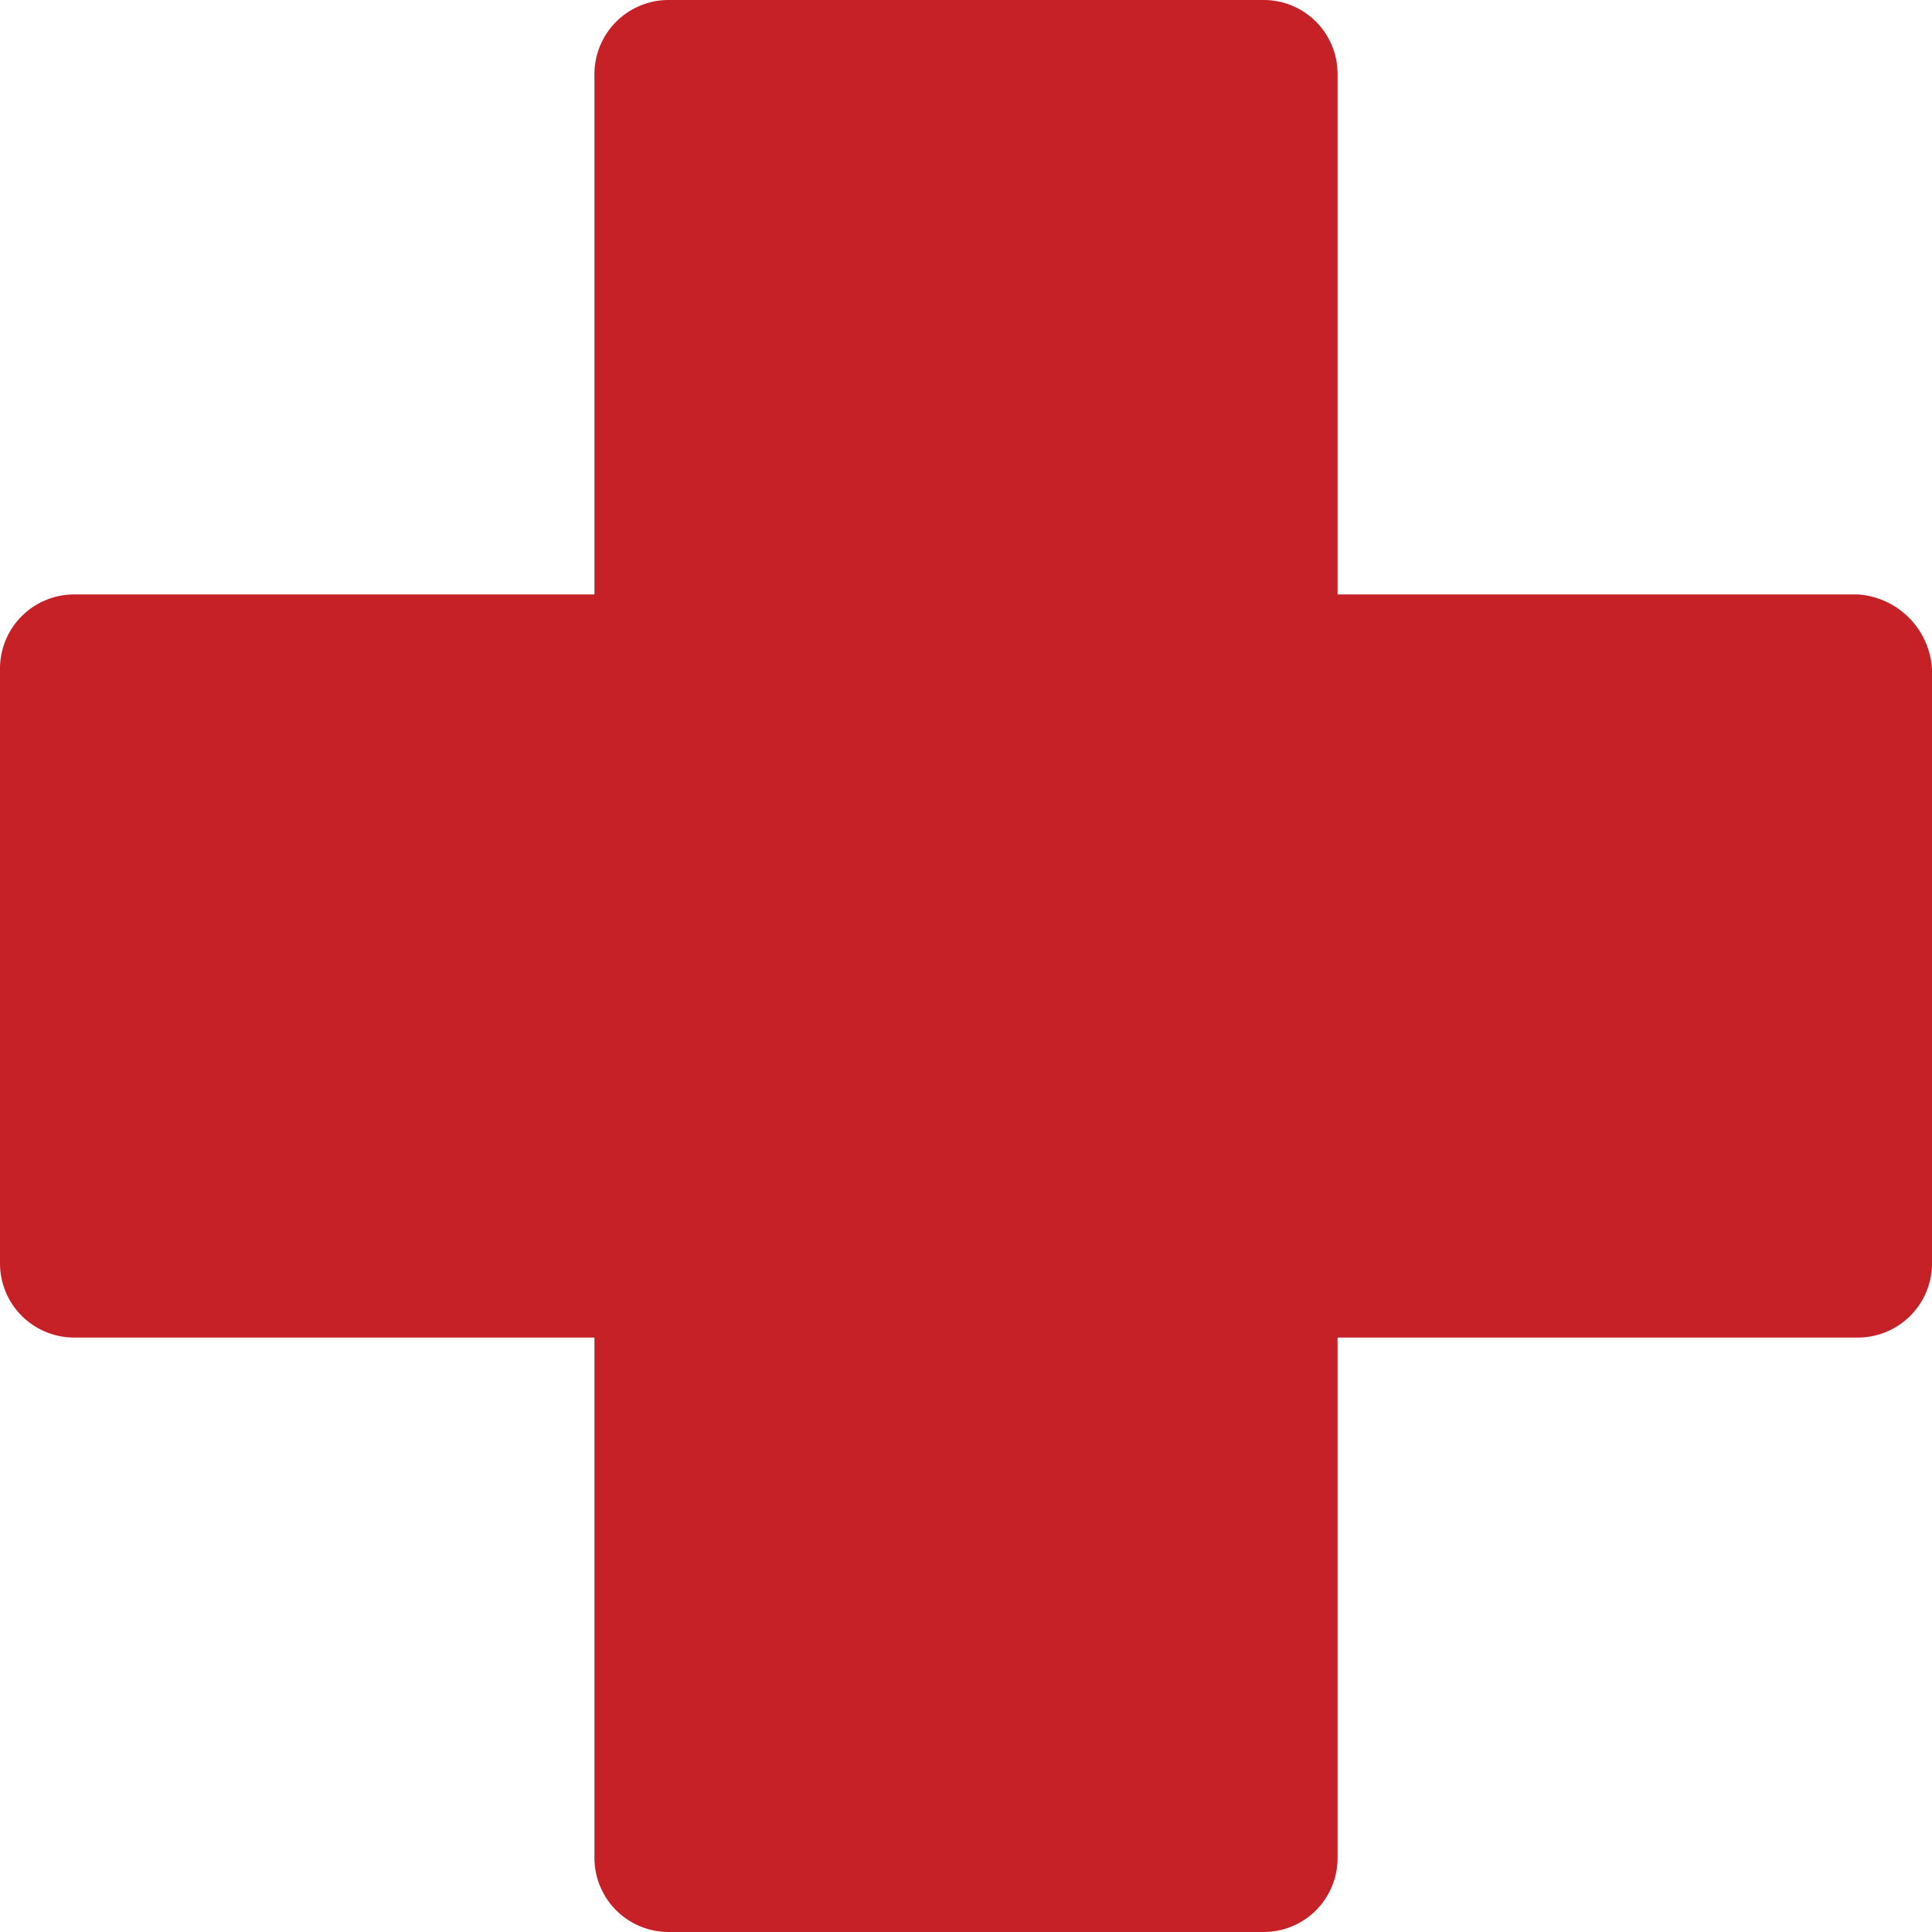 <svg xmlns="http://www.w3.org/2000/svg" viewBox="0 0 56 56"><defs><style>.cls-1{fill:#c72128;}</style></defs><title>medica-general</title><g id="Capa_2" data-name="Capa 2"><g id="Layer_1" data-name="Layer 1"><path class="cls-1" d="M53.85,17.23H38.77V2.15A2.14,2.14,0,0,0,36.62,0H19.38a2.15,2.15,0,0,0-2.15,2.15V17.23H2.16A2.15,2.15,0,0,0,0,19.38V36.62a2.15,2.15,0,0,0,2.16,2.15H17.23V53.85A2.15,2.15,0,0,0,19.38,56H36.62a2.14,2.14,0,0,0,2.15-2.15V38.77H53.85A2.15,2.15,0,0,0,56,36.62V19.38A2.31,2.31,0,0,0,53.85,17.23Z"/></g></g></svg>